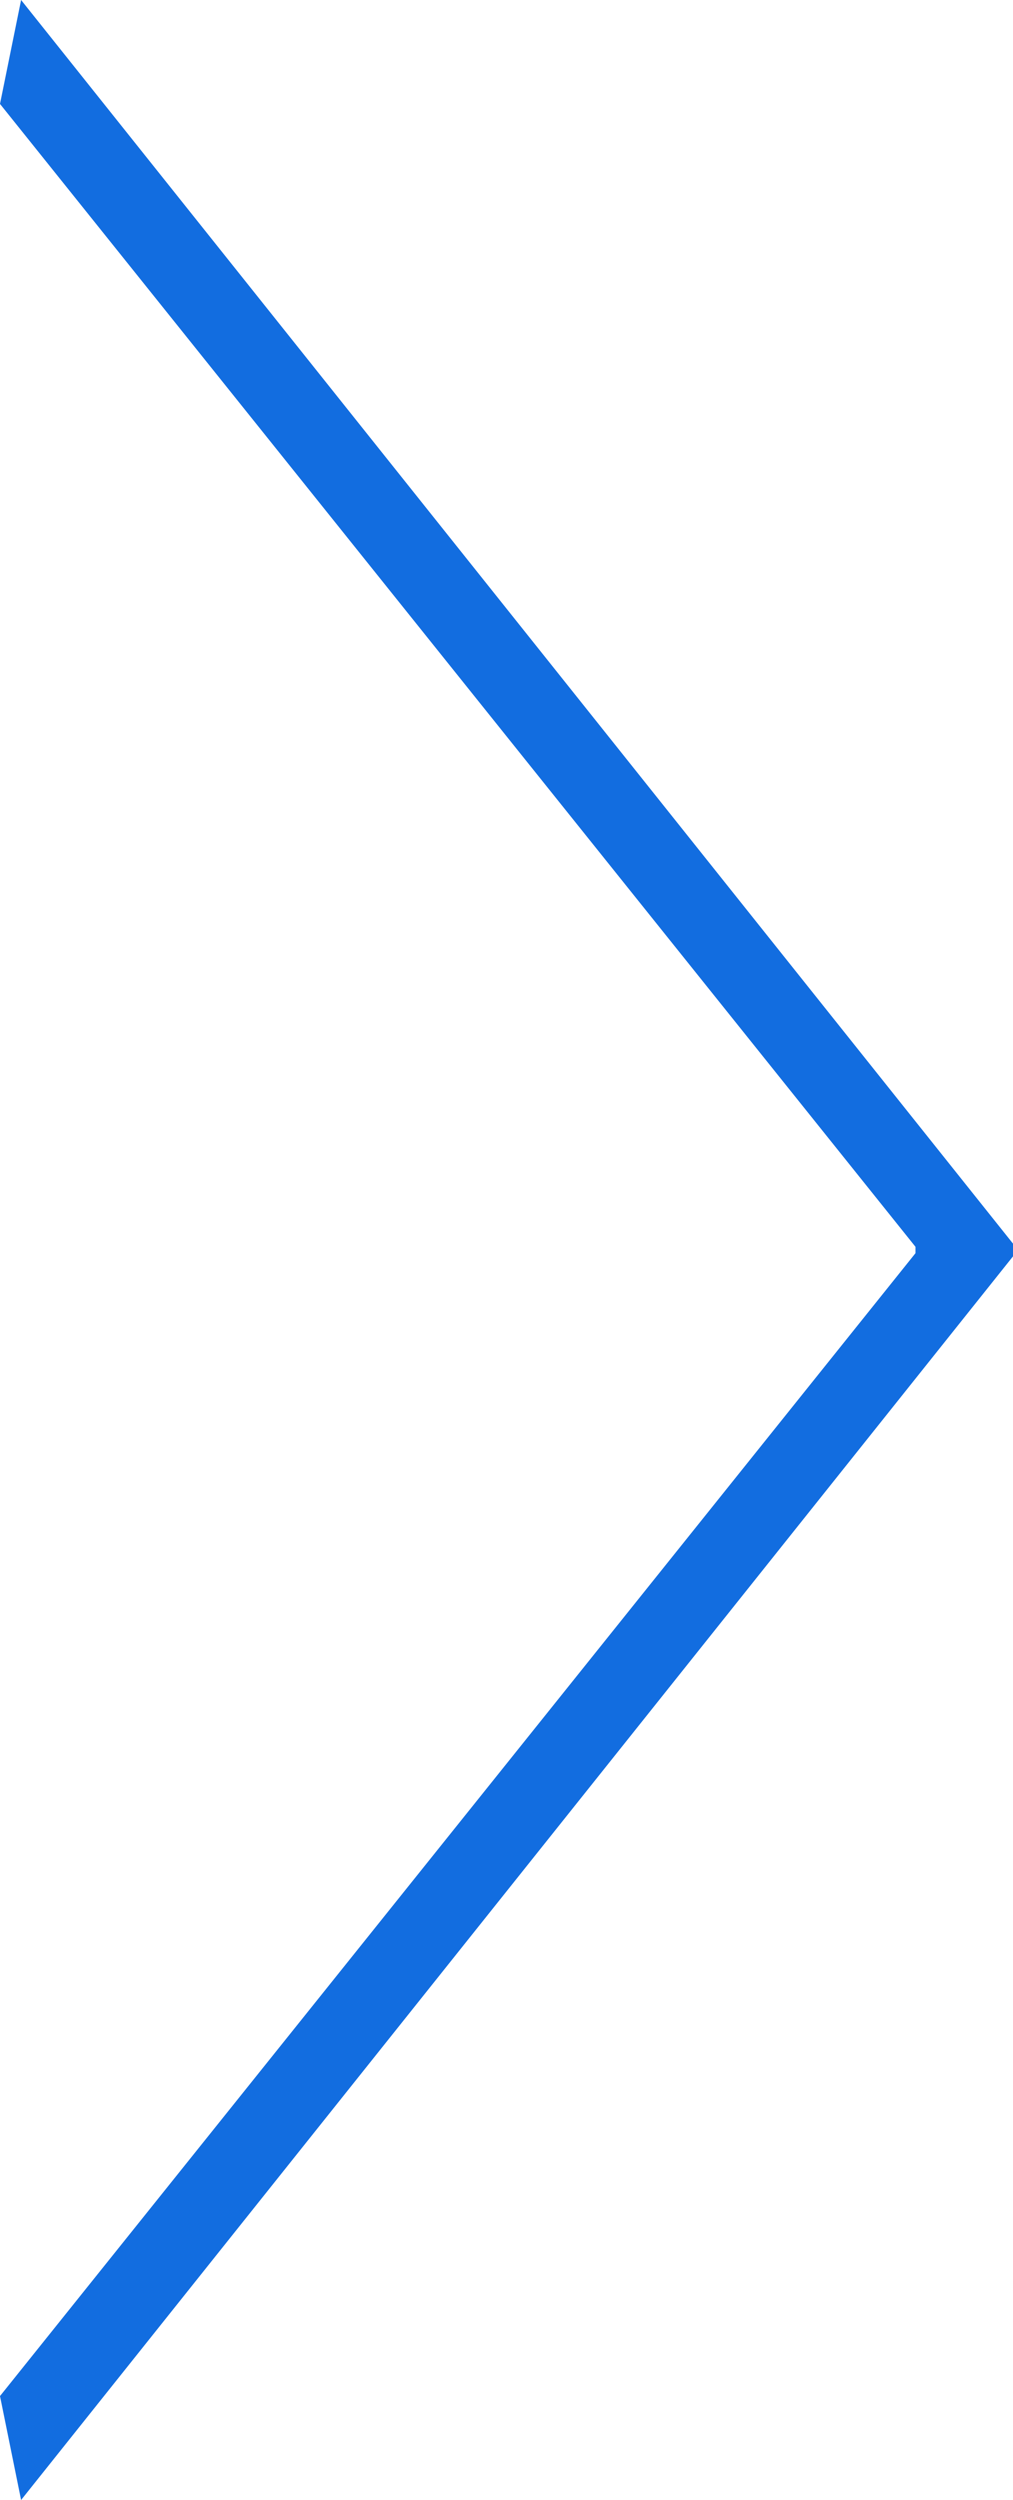 <svg xmlns="http://www.w3.org/2000/svg" viewBox="0 0 25.45 62.78"><defs><style>.cls-1{fill:#126de0;}</style></defs><title>アセット 1</title><g id="レイヤー_2" data-name="レイヤー 2"><g id="contents"><path class="cls-1" d="M.53,0,25.45,31.23v.32L.53,62.78,0,60.17l23-28.7v-.16L0,2.61Z"/></g></g></svg>